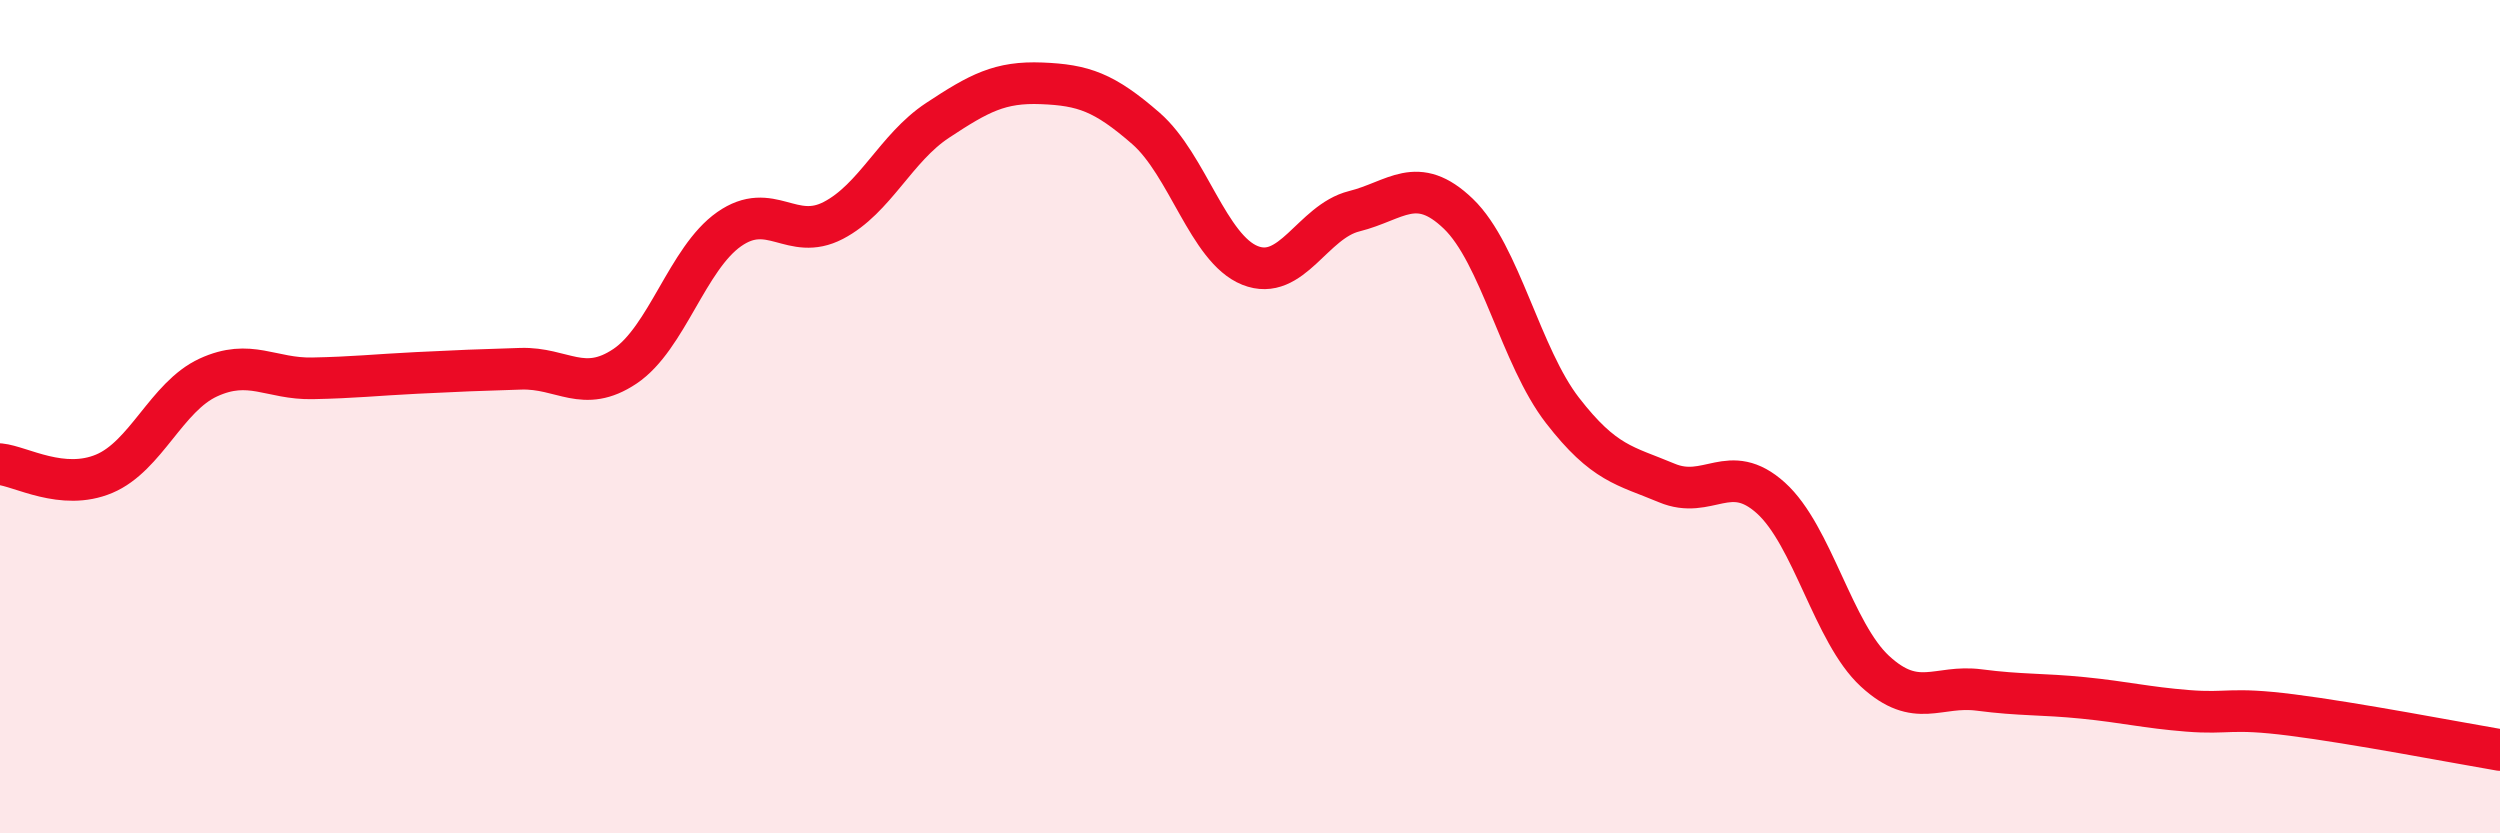 
    <svg width="60" height="20" viewBox="0 0 60 20" xmlns="http://www.w3.org/2000/svg">
      <path
        d="M 0,11.14 C 0.5,11.19 1.5,11.79 2.5,11.37 C 3.5,10.95 4,9.52 5,9.06 C 6,8.6 6.5,9.1 7.5,9.08 C 8.5,9.06 9,9 10,8.95 C 11,8.9 11.5,8.88 12.5,8.85 C 13.5,8.82 14,9.46 15,8.79 C 16,8.12 16.5,6.2 17.5,5.5 C 18.5,4.8 19,5.81 20,5.29 C 21,4.77 21.5,3.55 22.5,2.89 C 23.5,2.23 24,1.96 25,2 C 26,2.04 26.5,2.21 27.5,3.08 C 28.5,3.95 29,5.97 30,6.37 C 31,6.77 31.5,5.32 32.5,5.07 C 33.5,4.82 34,4.17 35,5.13 C 36,6.09 36.5,8.56 37.5,9.85 C 38.5,11.14 39,11.17 40,11.59 C 41,12.01 41.5,11.05 42.5,11.95 C 43.5,12.85 44,15.19 45,16.11 C 46,17.03 46.5,16.43 47.5,16.56 C 48.5,16.69 49,16.65 50,16.75 C 51,16.85 51.5,16.98 52.5,17.06 C 53.5,17.14 53.5,16.97 55,17.16 C 56.5,17.35 59,17.83 60,18L60 20L0 20Z"
        fill="#EB0A25"
        opacity="0.1"
        stroke-linecap="round"
        stroke-linejoin="round"
      />
      <path
        d="M 0,11.14 C 0.5,11.19 1.5,11.79 2.5,11.37 C 3.5,10.95 4,9.52 5,9.06 C 6,8.6 6.5,9.1 7.5,9.08 C 8.5,9.06 9,9 10,8.95 C 11,8.9 11.5,8.88 12.5,8.85 C 13.5,8.82 14,9.46 15,8.79 C 16,8.12 16.5,6.2 17.5,5.5 C 18.5,4.8 19,5.81 20,5.29 C 21,4.77 21.5,3.55 22.5,2.89 C 23.5,2.23 24,1.96 25,2 C 26,2.04 26.5,2.21 27.5,3.08 C 28.5,3.95 29,5.97 30,6.37 C 31,6.77 31.5,5.32 32.5,5.07 C 33.5,4.82 34,4.17 35,5.13 C 36,6.09 36.5,8.56 37.5,9.85 C 38.5,11.14 39,11.17 40,11.59 C 41,12.01 41.5,11.05 42.5,11.95 C 43.5,12.85 44,15.19 45,16.11 C 46,17.03 46.5,16.43 47.5,16.56 C 48.5,16.69 49,16.65 50,16.75 C 51,16.85 51.5,16.98 52.5,17.06 C 53.5,17.14 53.5,16.97 55,17.16 C 56.5,17.35 59,17.83 60,18"
        stroke="#EB0A25"
        stroke-width="1"
        fill="none"
        stroke-linecap="round"
        stroke-linejoin="round"
      />
    </svg>
  